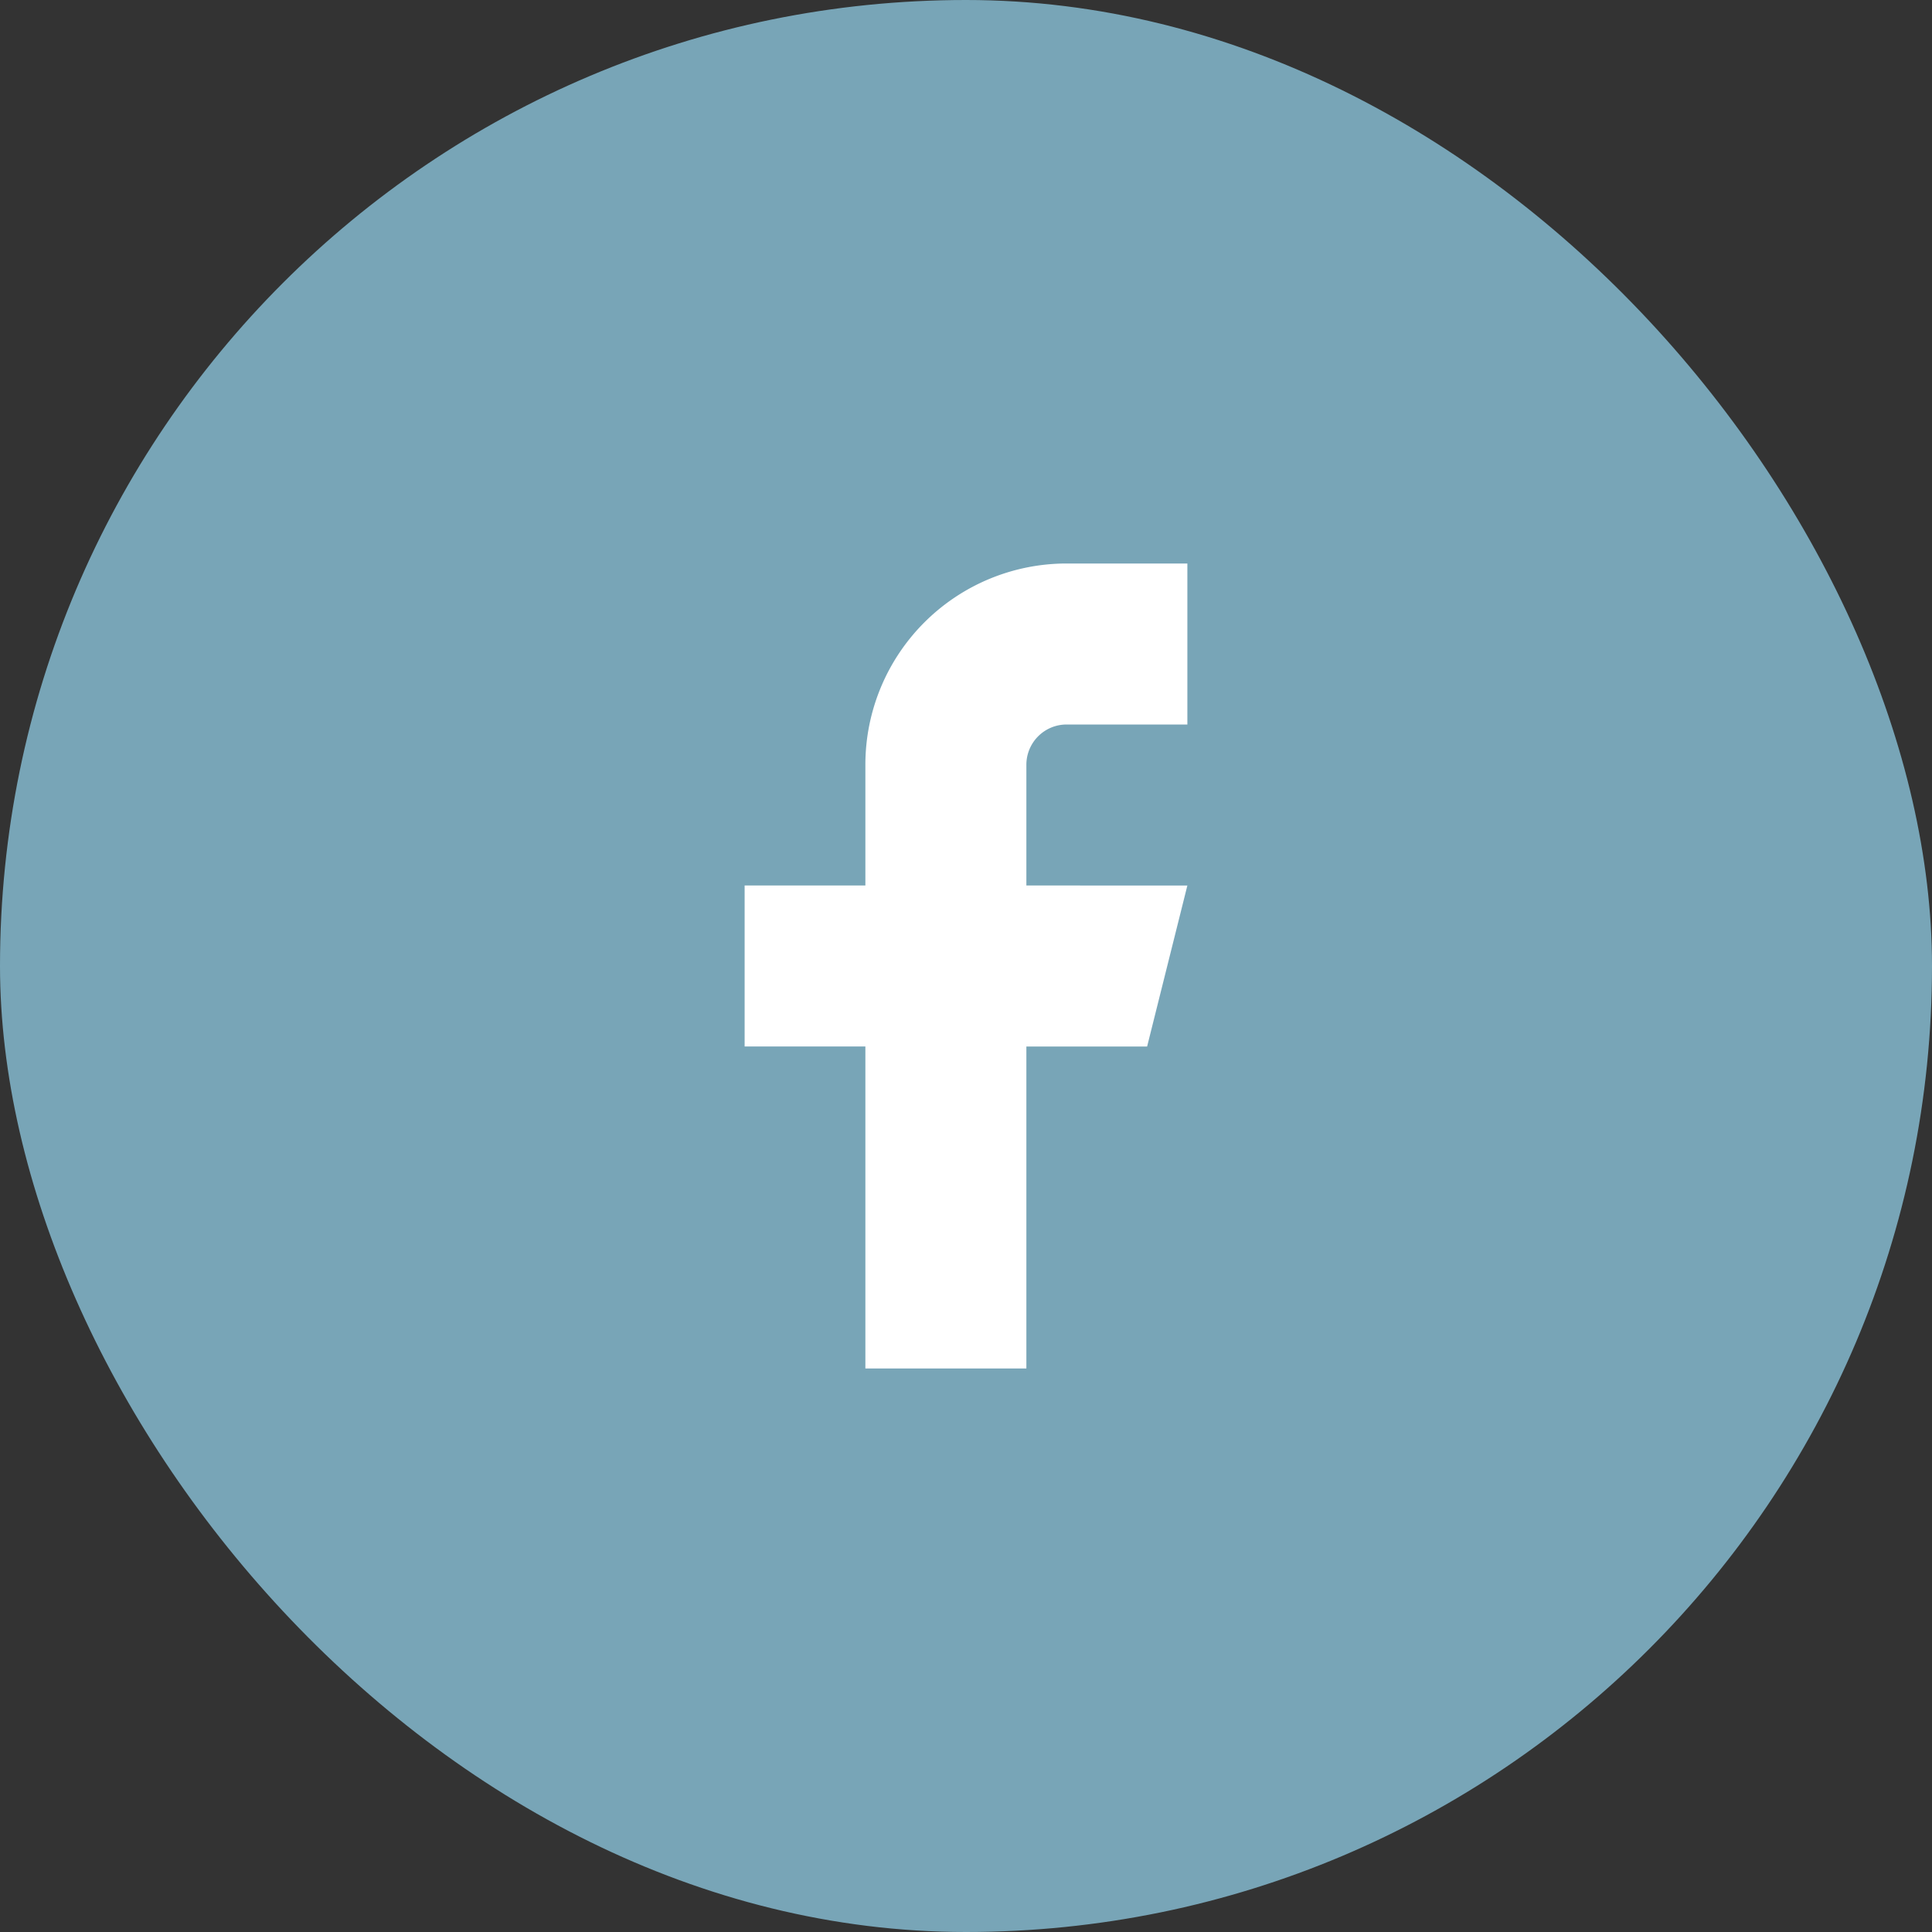 <svg xmlns="http://www.w3.org/2000/svg" width="48" height="48" viewBox="0 0 48 48">
    <rect x="0" y="0" width="48" height="48" fill="#333333" stroke="none"/>
    <g id="Group_127" data-name="Group 127" transform="translate(-143 -3088.076)">
        <rect id="Area_SIZE:MEDIUM_STATE:DEFAULT_STYLE:STYLE3_" data-name="Area [SIZE:MEDIUM][STATE:DEFAULT][STYLE:STYLE3]" width="48" height="48" rx="24" transform="translate(143 3088.076)" fill="#78a5b7"/>
        <rect id="Area_ICON:feather_facebook_SIZE:MEDIUM_STATE:DEFAULT_STYLE:STYLE3_" data-name="Area [ICON:feather/facebook][SIZE:MEDIUM][STATE:DEFAULT][STYLE:STYLE3]" width="20" height="20" transform="translate(157 3102.076)" fill="#fff" opacity="0"/>
        <g id="Icon" transform="translate(162.833 3103.743)">
            <path id="ce4151c5-0e01-4e7a-9180-969f799d8bf7" d="M18,2H15a5,5,0,0,0-5,5v3H7v4h3v8h4V14h3l1-4H14V7a1,1,0,0,1,1-1h3Z" transform="translate(-8.333 -3.667)" fill="#fff"/>
        </g>
    </g>
</svg>

